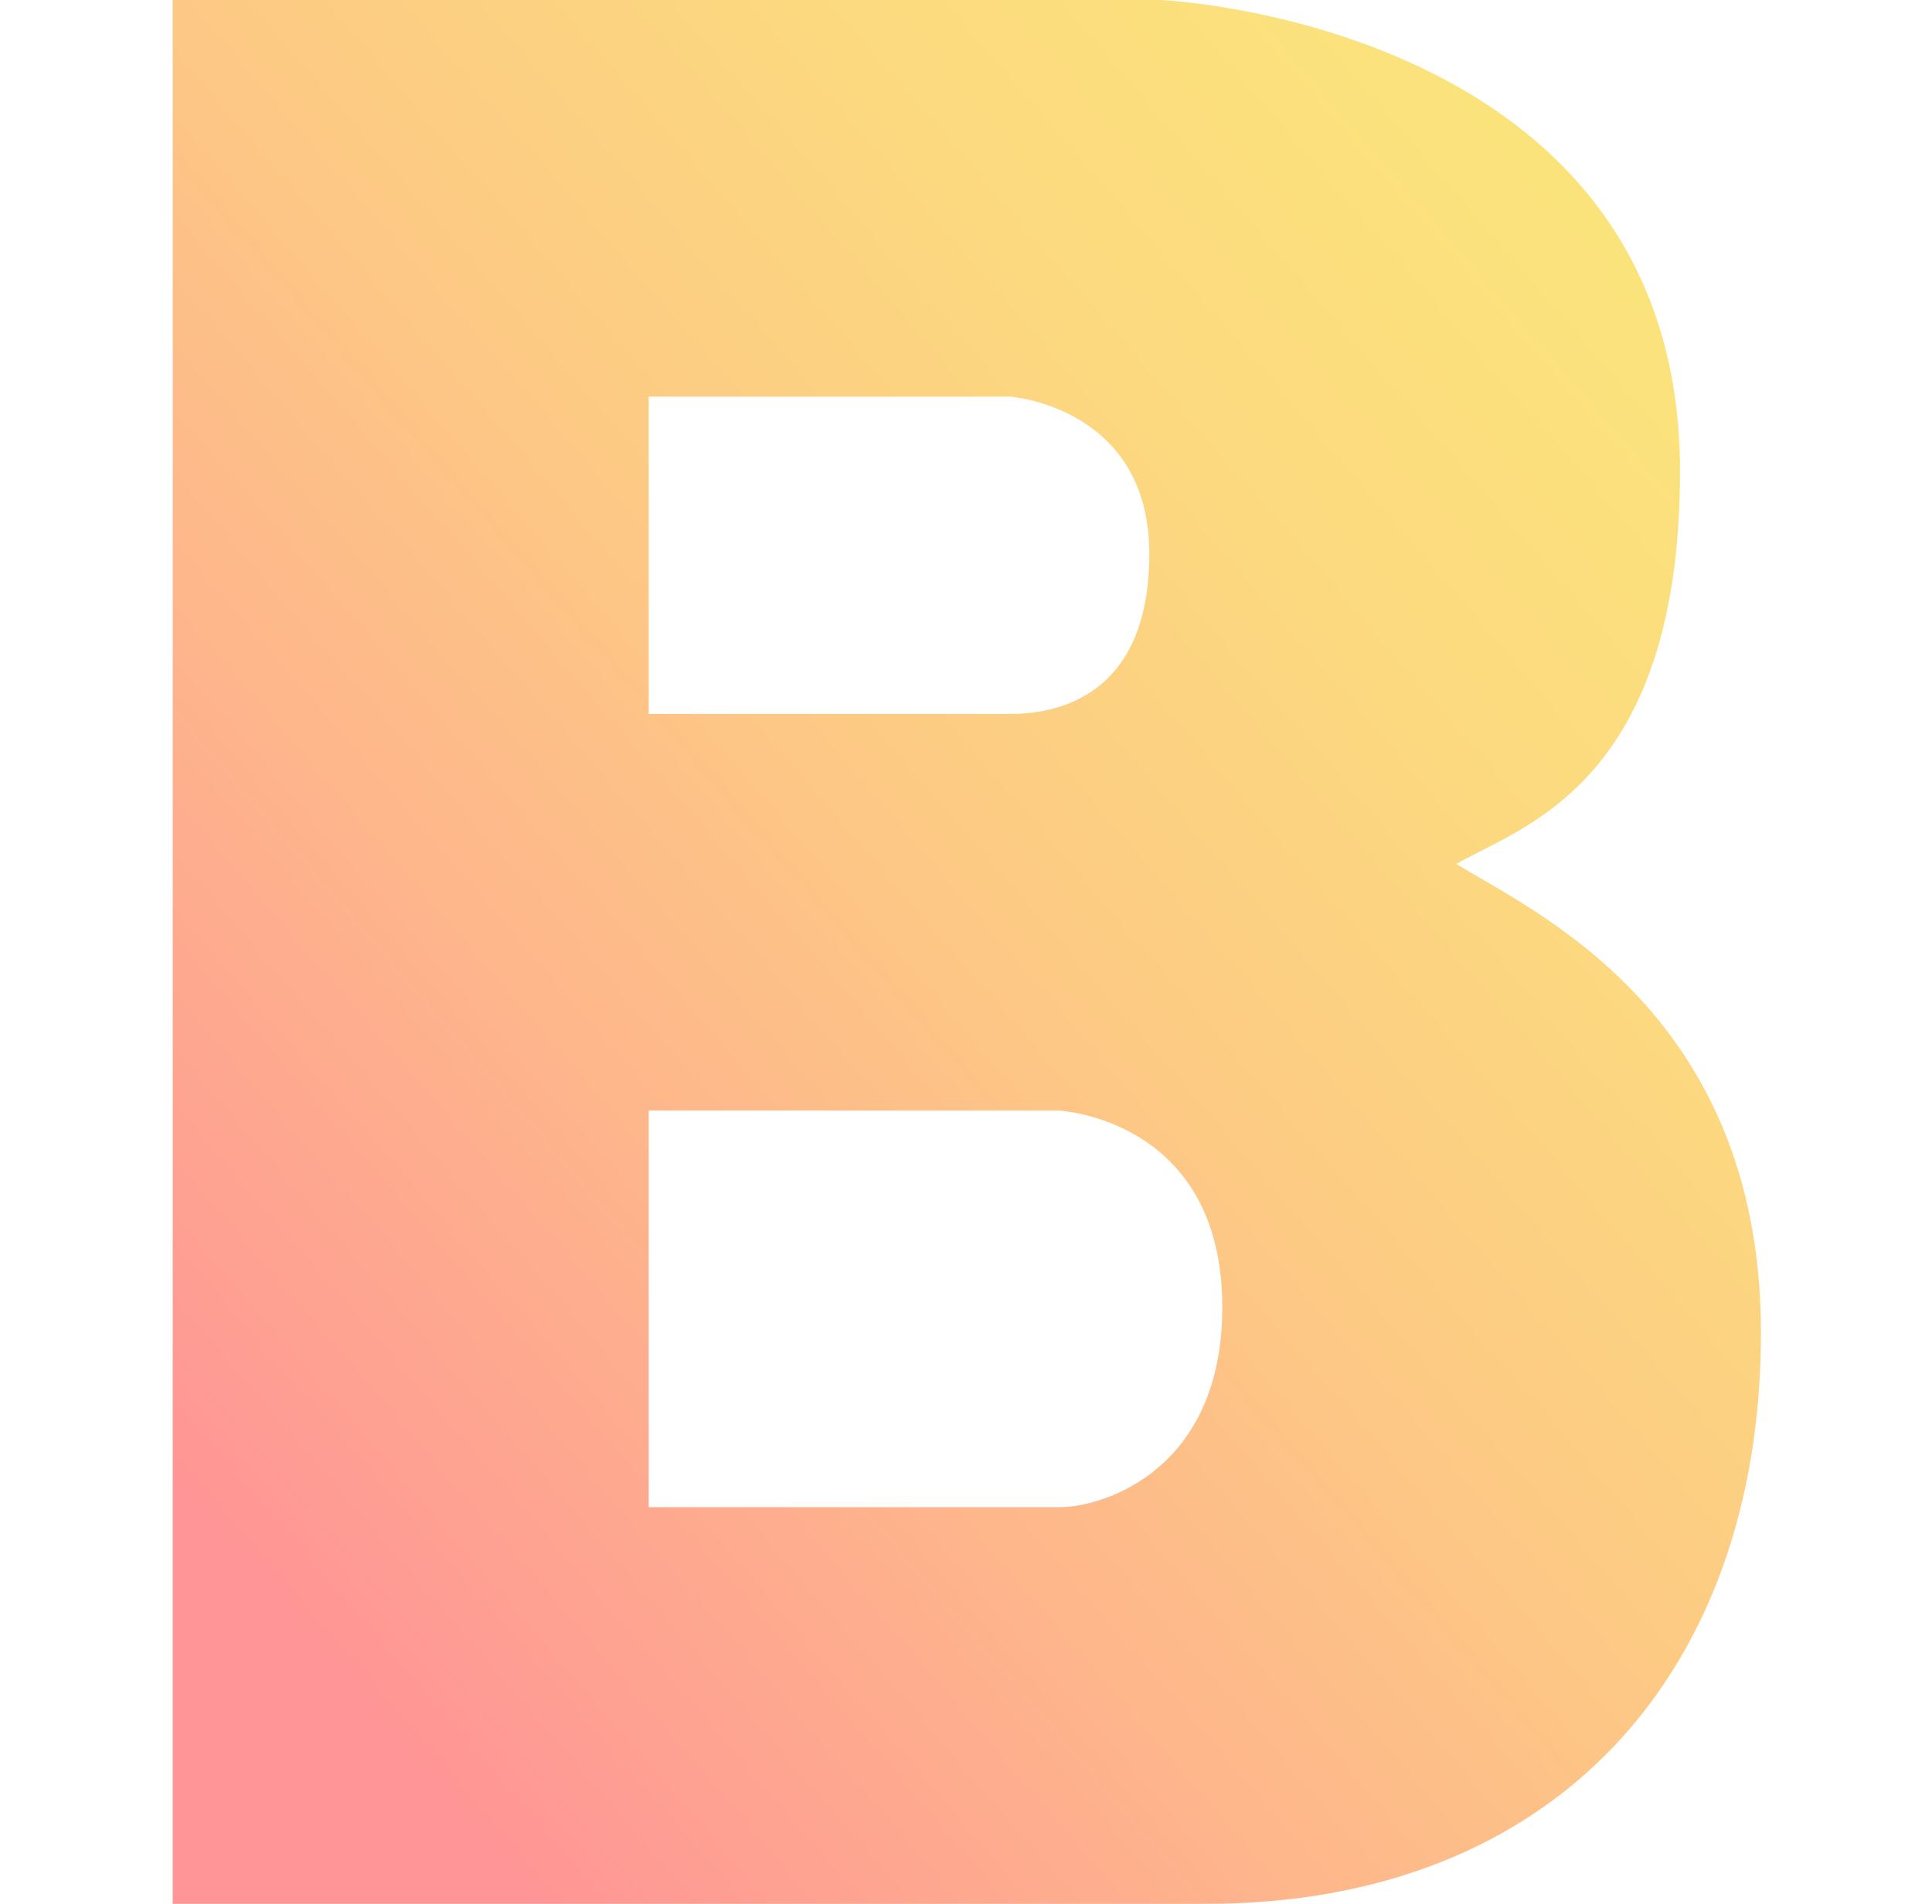 <svg width="69" height="68" viewBox="0 0 69 68" fill="none" xmlns="http://www.w3.org/2000/svg">
<g clip-path="url(#clip0_684_25197)">
<path d="M52.011 30.855C54.335 29.523 60.001 27.993 60.001 16.83C60.001 0.793 41.443 0 41.443 0H6.168V68C6.168 68 29.628 68 43.086 68C55.581 68 62.891 59.698 62.891 47.6C62.891 36.068 54.618 32.498 52.011 30.855ZM23.168 14.167H36.088C36.088 14.167 41.046 14.535 41.046 19.777C41.046 25.018 37.561 25.5 36.088 25.5C34.615 25.5 23.168 25.5 23.168 25.5V14.167ZM37.816 53.833C36.116 53.833 23.168 53.833 23.168 53.833V39.667H37.816C37.816 39.667 43.653 39.95 43.653 46.693C43.653 52.445 39.488 53.833 37.816 53.833Z" fill="url(#paint0_linear_684_25197)" fill-opacity="0.6"/>
</g>
<defs>
<linearGradient id="paint0_linear_684_25197" x1="18.821" y1="68" x2="77.699" y2="17.143" gradientUnits="userSpaceOnUse">
<stop stop-color="#FF4E50"/>
<stop offset="0.05" stop-color="#FE594C"/>
<stop offset="0.27" stop-color="#FD853E"/>
<stop offset="0.47" stop-color="#FBA732"/>
<stop offset="0.67" stop-color="#FAC02A"/>
<stop offset="0.85" stop-color="#F9CF25"/>
<stop offset="1" stop-color="#F9D423"/>
</linearGradient>
<clipPath id="clip0_684_25197">
<rect width="68" height="68" fill="white" transform="translate(0.5)"/>
</clipPath>
</defs>
</svg>
